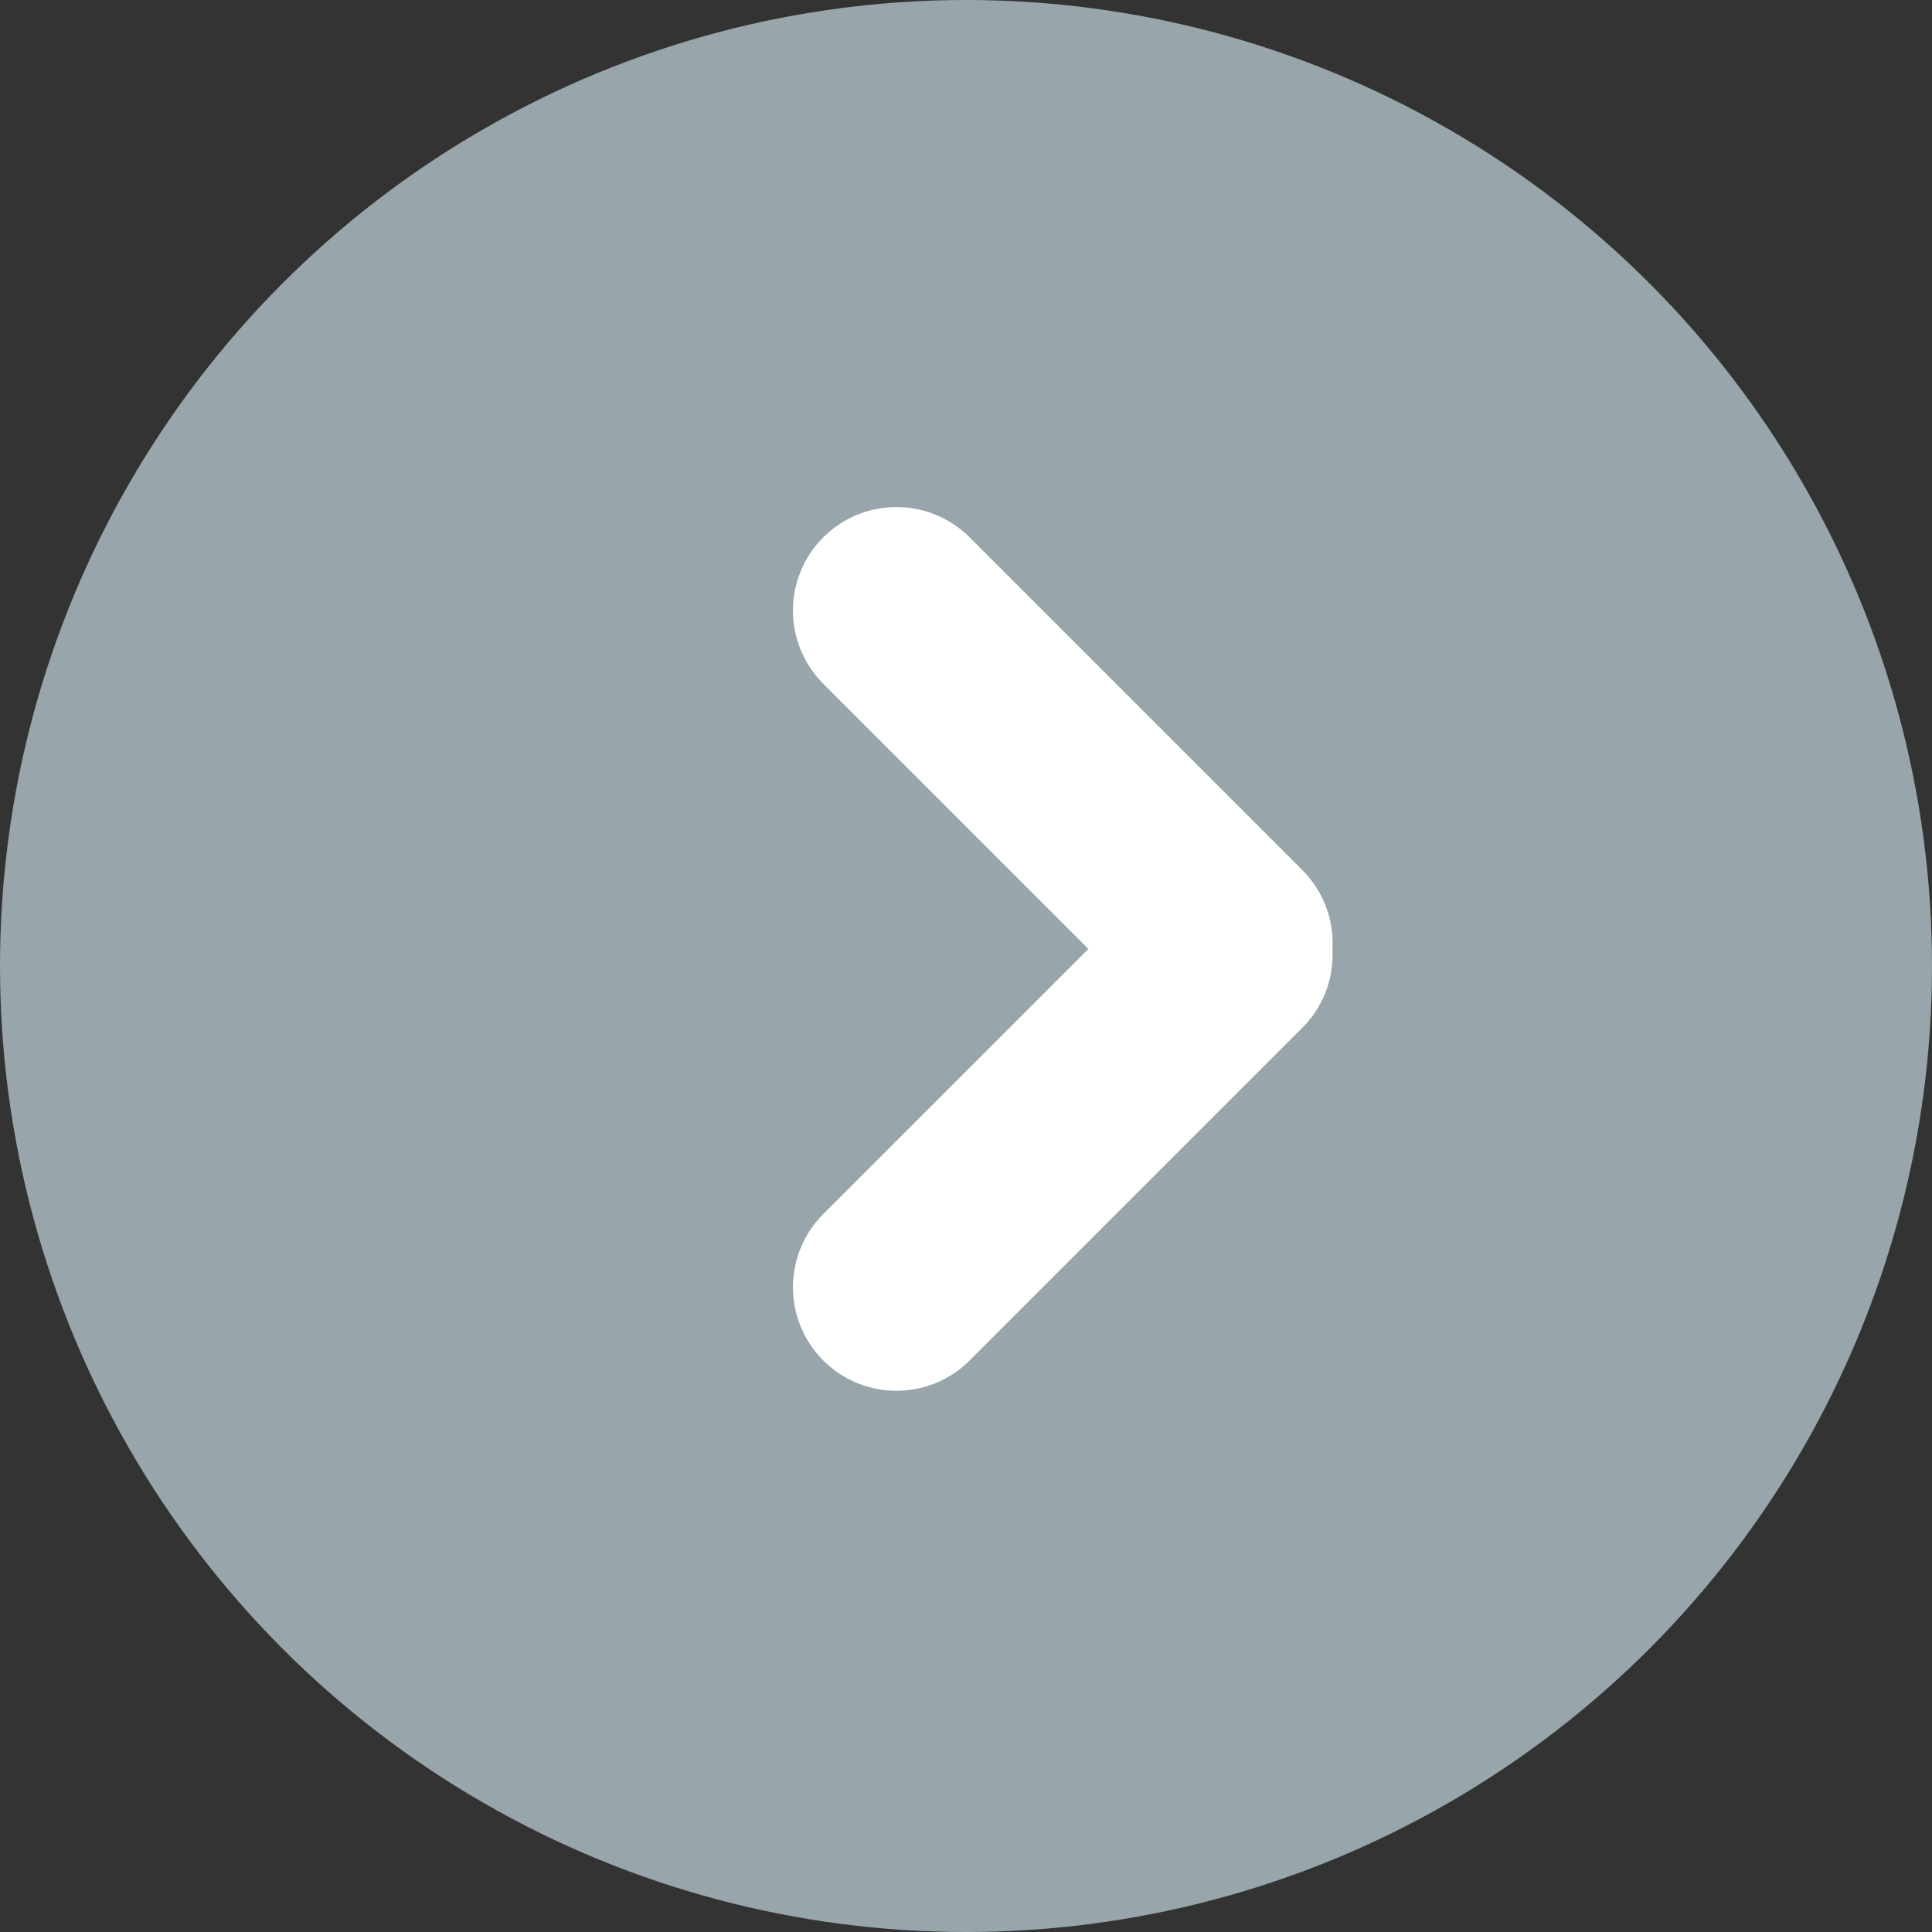<svg id="Gruppe_1885" data-name="Gruppe 1885" xmlns="http://www.w3.org/2000/svg" width="42" height="42" viewBox="0 0 42 42">
  <rect x="0" y="0" width="42" height="42" fill="#333333" stroke="none"/>
  <circle id="Ellipse_24" data-name="Ellipse 24" cx="21" cy="21" r="21" fill="#98a6ab"/>
  <g id="Gruppe_1882" data-name="Gruppe 1882" transform="translate(19.488 13.273)">
    <g id="Gruppe_1883" data-name="Gruppe 1883">
      <line id="Linie_4" data-name="Linie 4" x1="7.232" y2="7.232" transform="translate(0 7.479)" fill="none" stroke="#fff" stroke-linecap="round" stroke-linejoin="round" stroke-width="4.5"/>
      <line id="Linie_5" data-name="Linie 5" x1="7.232" y1="7.232" fill="none" stroke="#fff" stroke-linecap="round" stroke-linejoin="round" stroke-width="4.5"/>
    </g>
  </g>
</svg>
